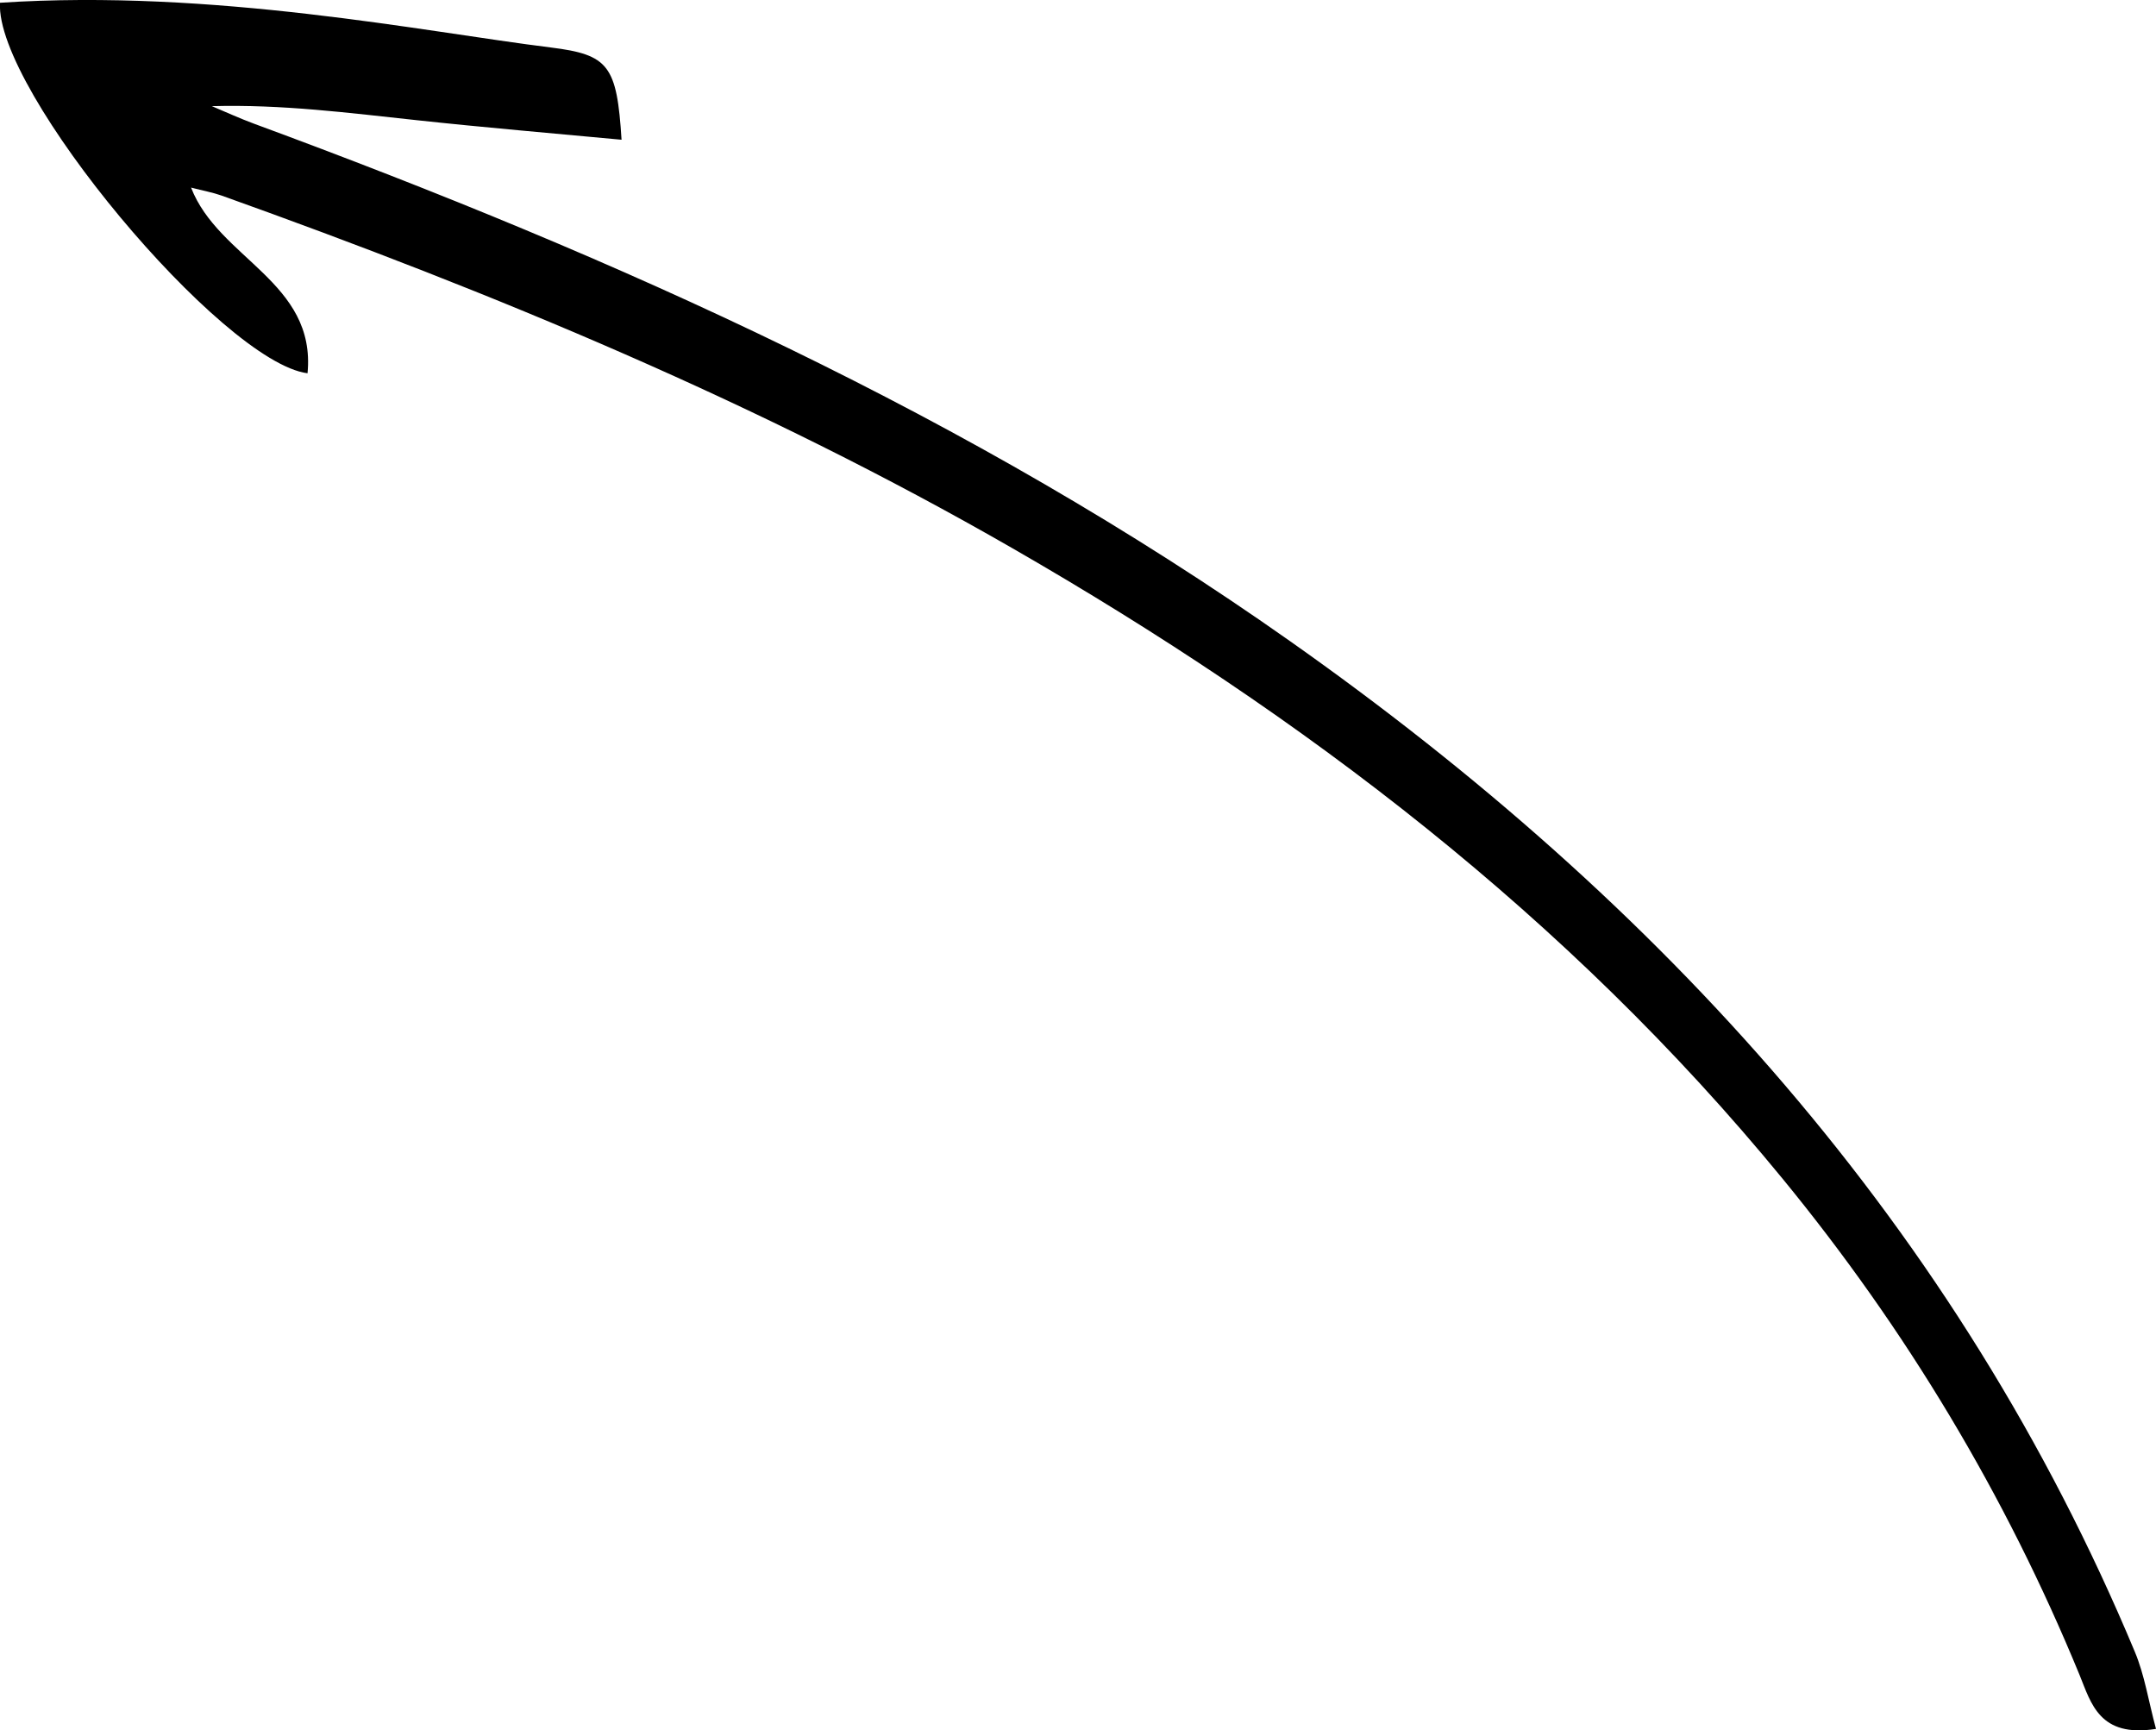 <?xml version="1.0" encoding="UTF-8"?><svg id="Ebene_2" xmlns="http://www.w3.org/2000/svg" viewBox="0 0 179.75 144.26"><g id="Ebene_1-2"><path d="m179.75,144.14c-4.72.75-5.41-2.14-6.37-4.49-6.18-15.04-14.46-28.82-24.77-41.39-17.88-21.8-39.89-38.57-64.18-52.54-20.98-12.07-43.23-21.29-65.97-29.42-.74-.26-1.52-.4-2.53-.66,2.29,5.93,10.44,7.86,9.71,15.48C18.53,30.21-.42,7.53,0,.23,17.81-.94,35.36,2.65,45.93,3.96c4.83.6,5.5,1.51,5.89,7.69-5.77-.54-11.43-1.02-17.08-1.63-5.61-.6-11.2-1.33-17.08-1.17,1.17.49,2.32,1.02,3.51,1.46,30.37,11.2,59.76,24.38,86.35,43.12,30.96,21.81,55.69,48.9,70.46,84.27.82,1.95,1.14,4.11,1.77,6.44Z"/></g></svg>